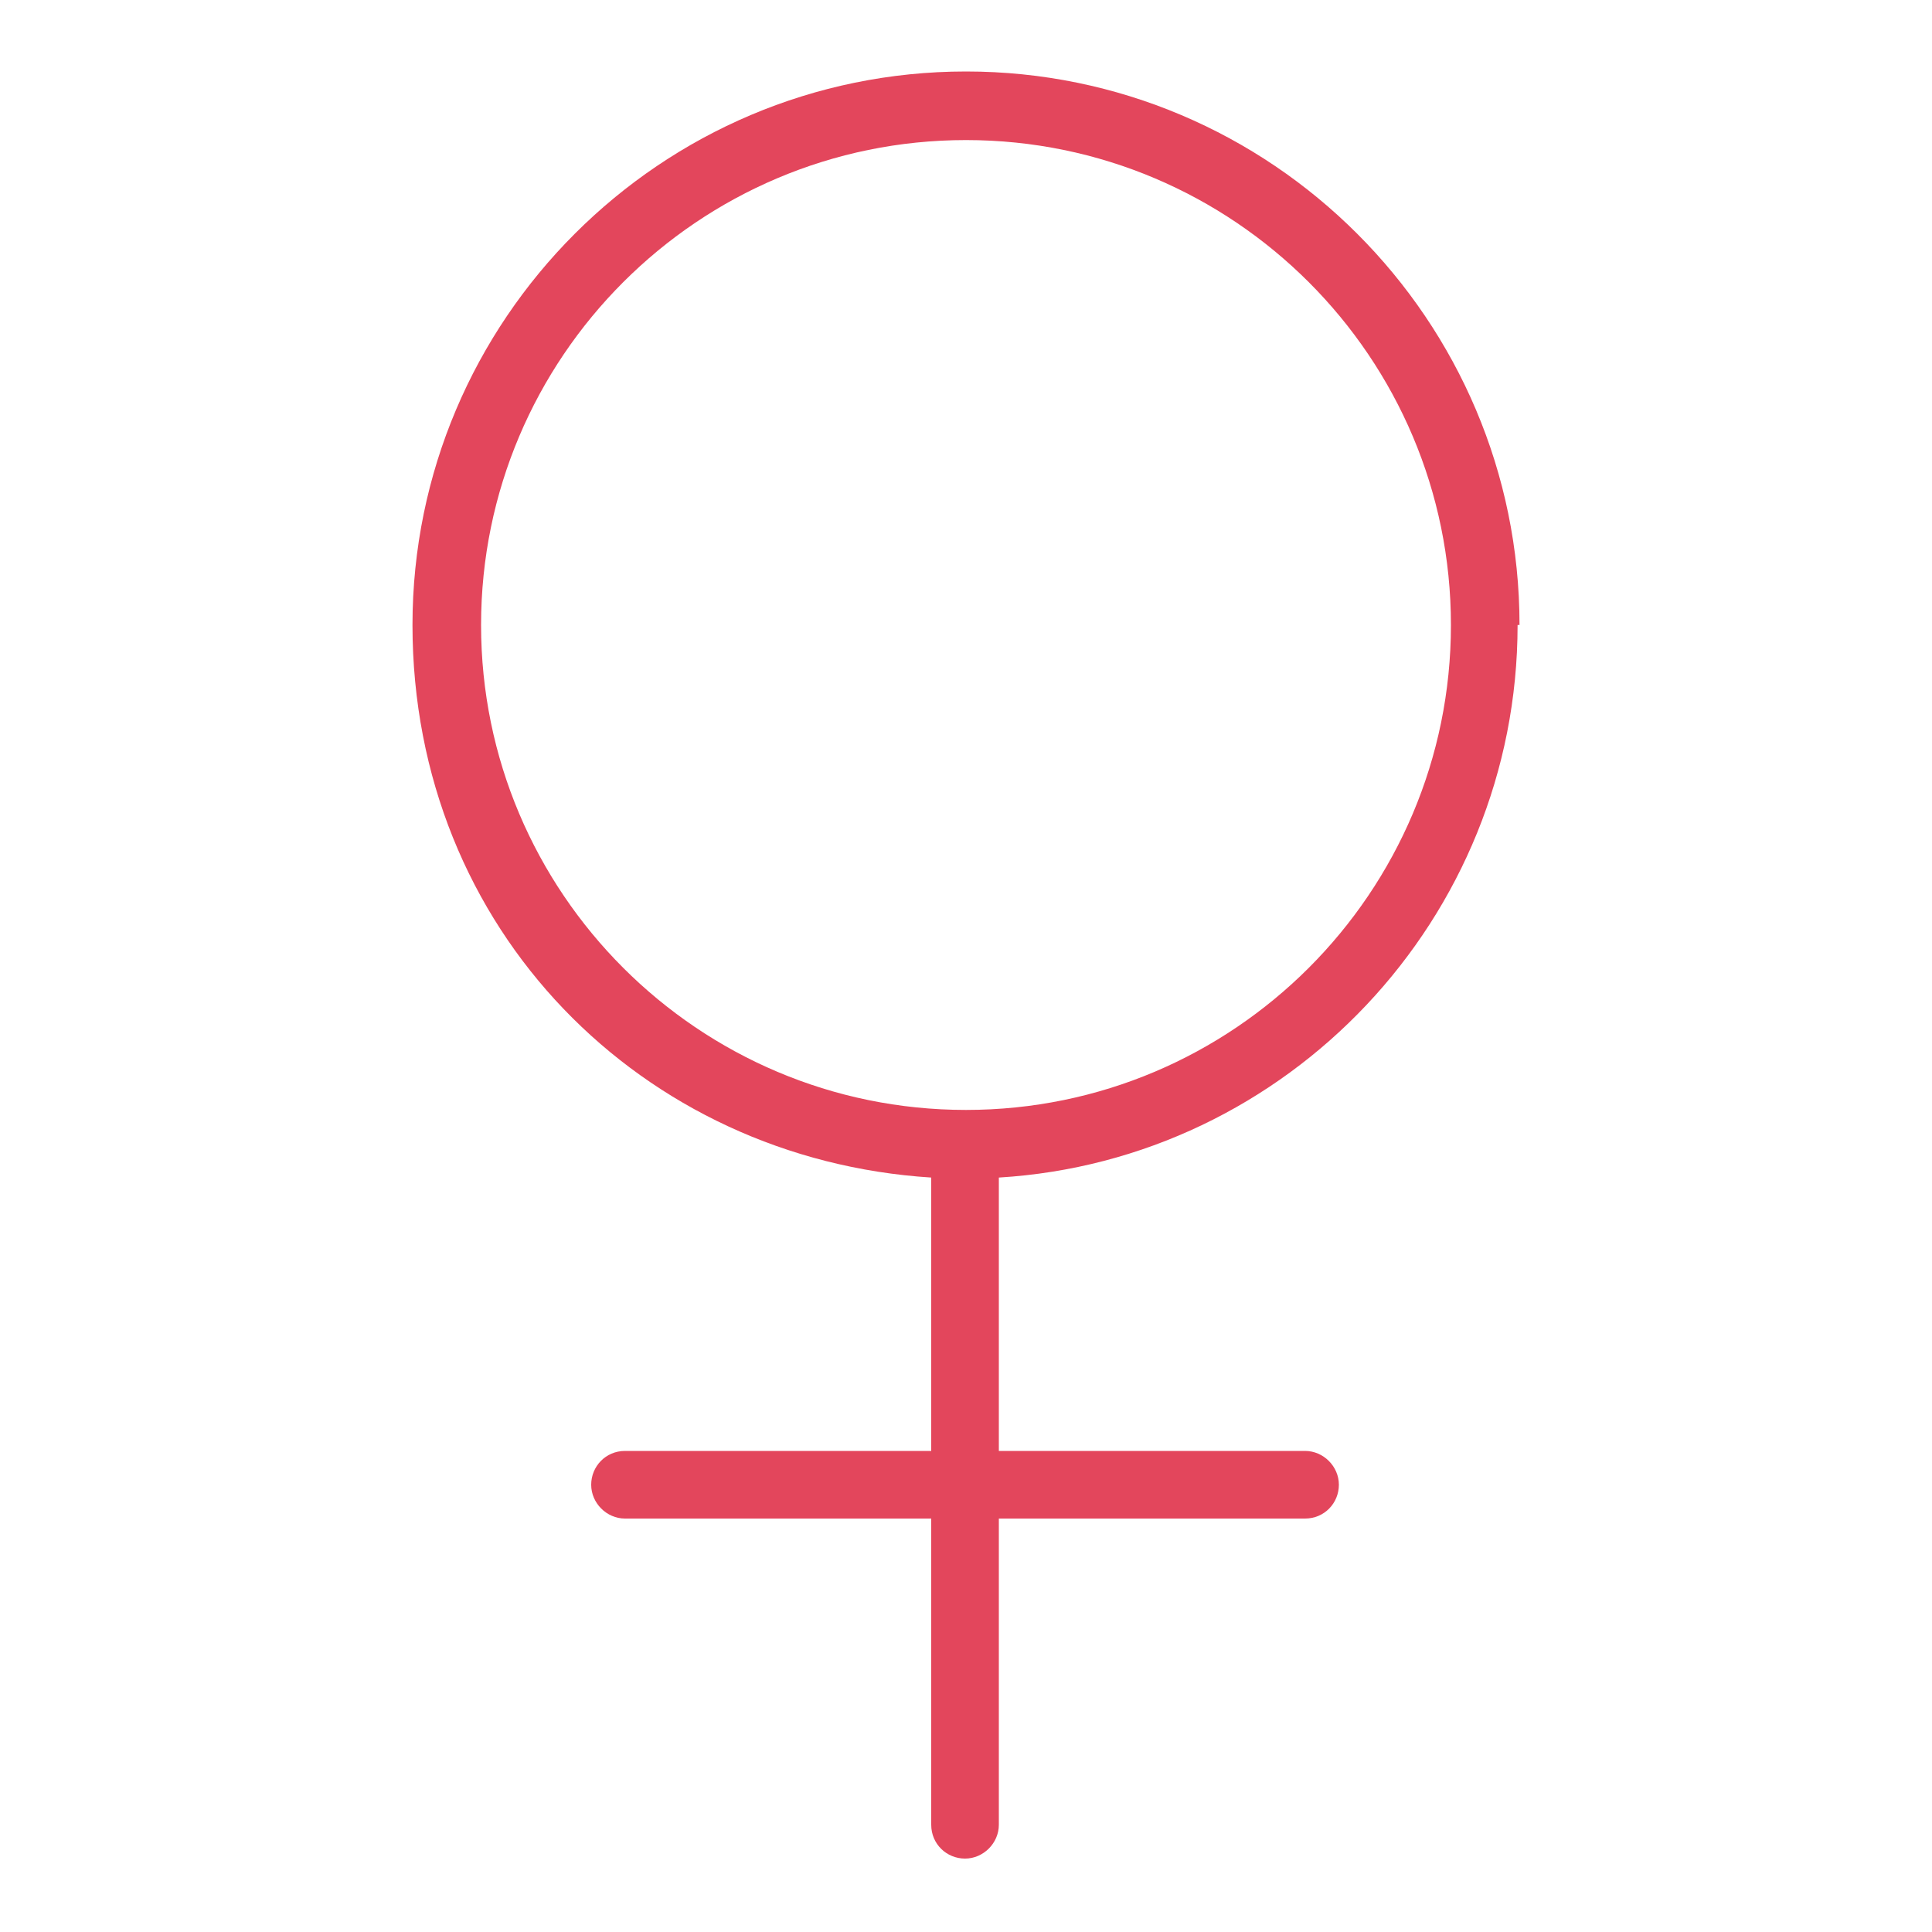 <svg xmlns="http://www.w3.org/2000/svg" id="Layer_1" viewBox="0 0 200 200"><defs><style>      .st0 {        fill: none;      }      .st1 {        fill: #e3465c;      }    </style></defs><path class="st0" d="M150.2,64.7c0-27.7-22.5-50.2-50.2-50.2s-50.2,22.5-50.2,50.2,22.5,50.2,50.2,50.2,50.2-22.5,50.2-50.2Z"></path><path class="st1" d="M157.3,64.7c0-31.6-25.7-57.3-57.3-57.3s-57.3,25.7-57.3,57.3,23.8,55.3,53.7,57.2v28.3h-31.7c-2,0-3.5,1.6-3.5,3.5s1.6,3.5,3.5,3.5h31.7v31.7c0,2,1.6,3.5,3.5,3.5s3.5-1.6,3.5-3.5v-31.7h31.7c2,0,3.5-1.6,3.5-3.5s-1.6-3.5-3.5-3.5h-31.7v-28.3c29.9-1.8,53.7-26.8,53.7-57.2ZM49.8,64.7c0-27.7,22.5-50.2,50.2-50.2s50.2,22.5,50.2,50.2-22.5,50.2-50.2,50.2-50.2-22.5-50.2-50.2Z"></path></svg>